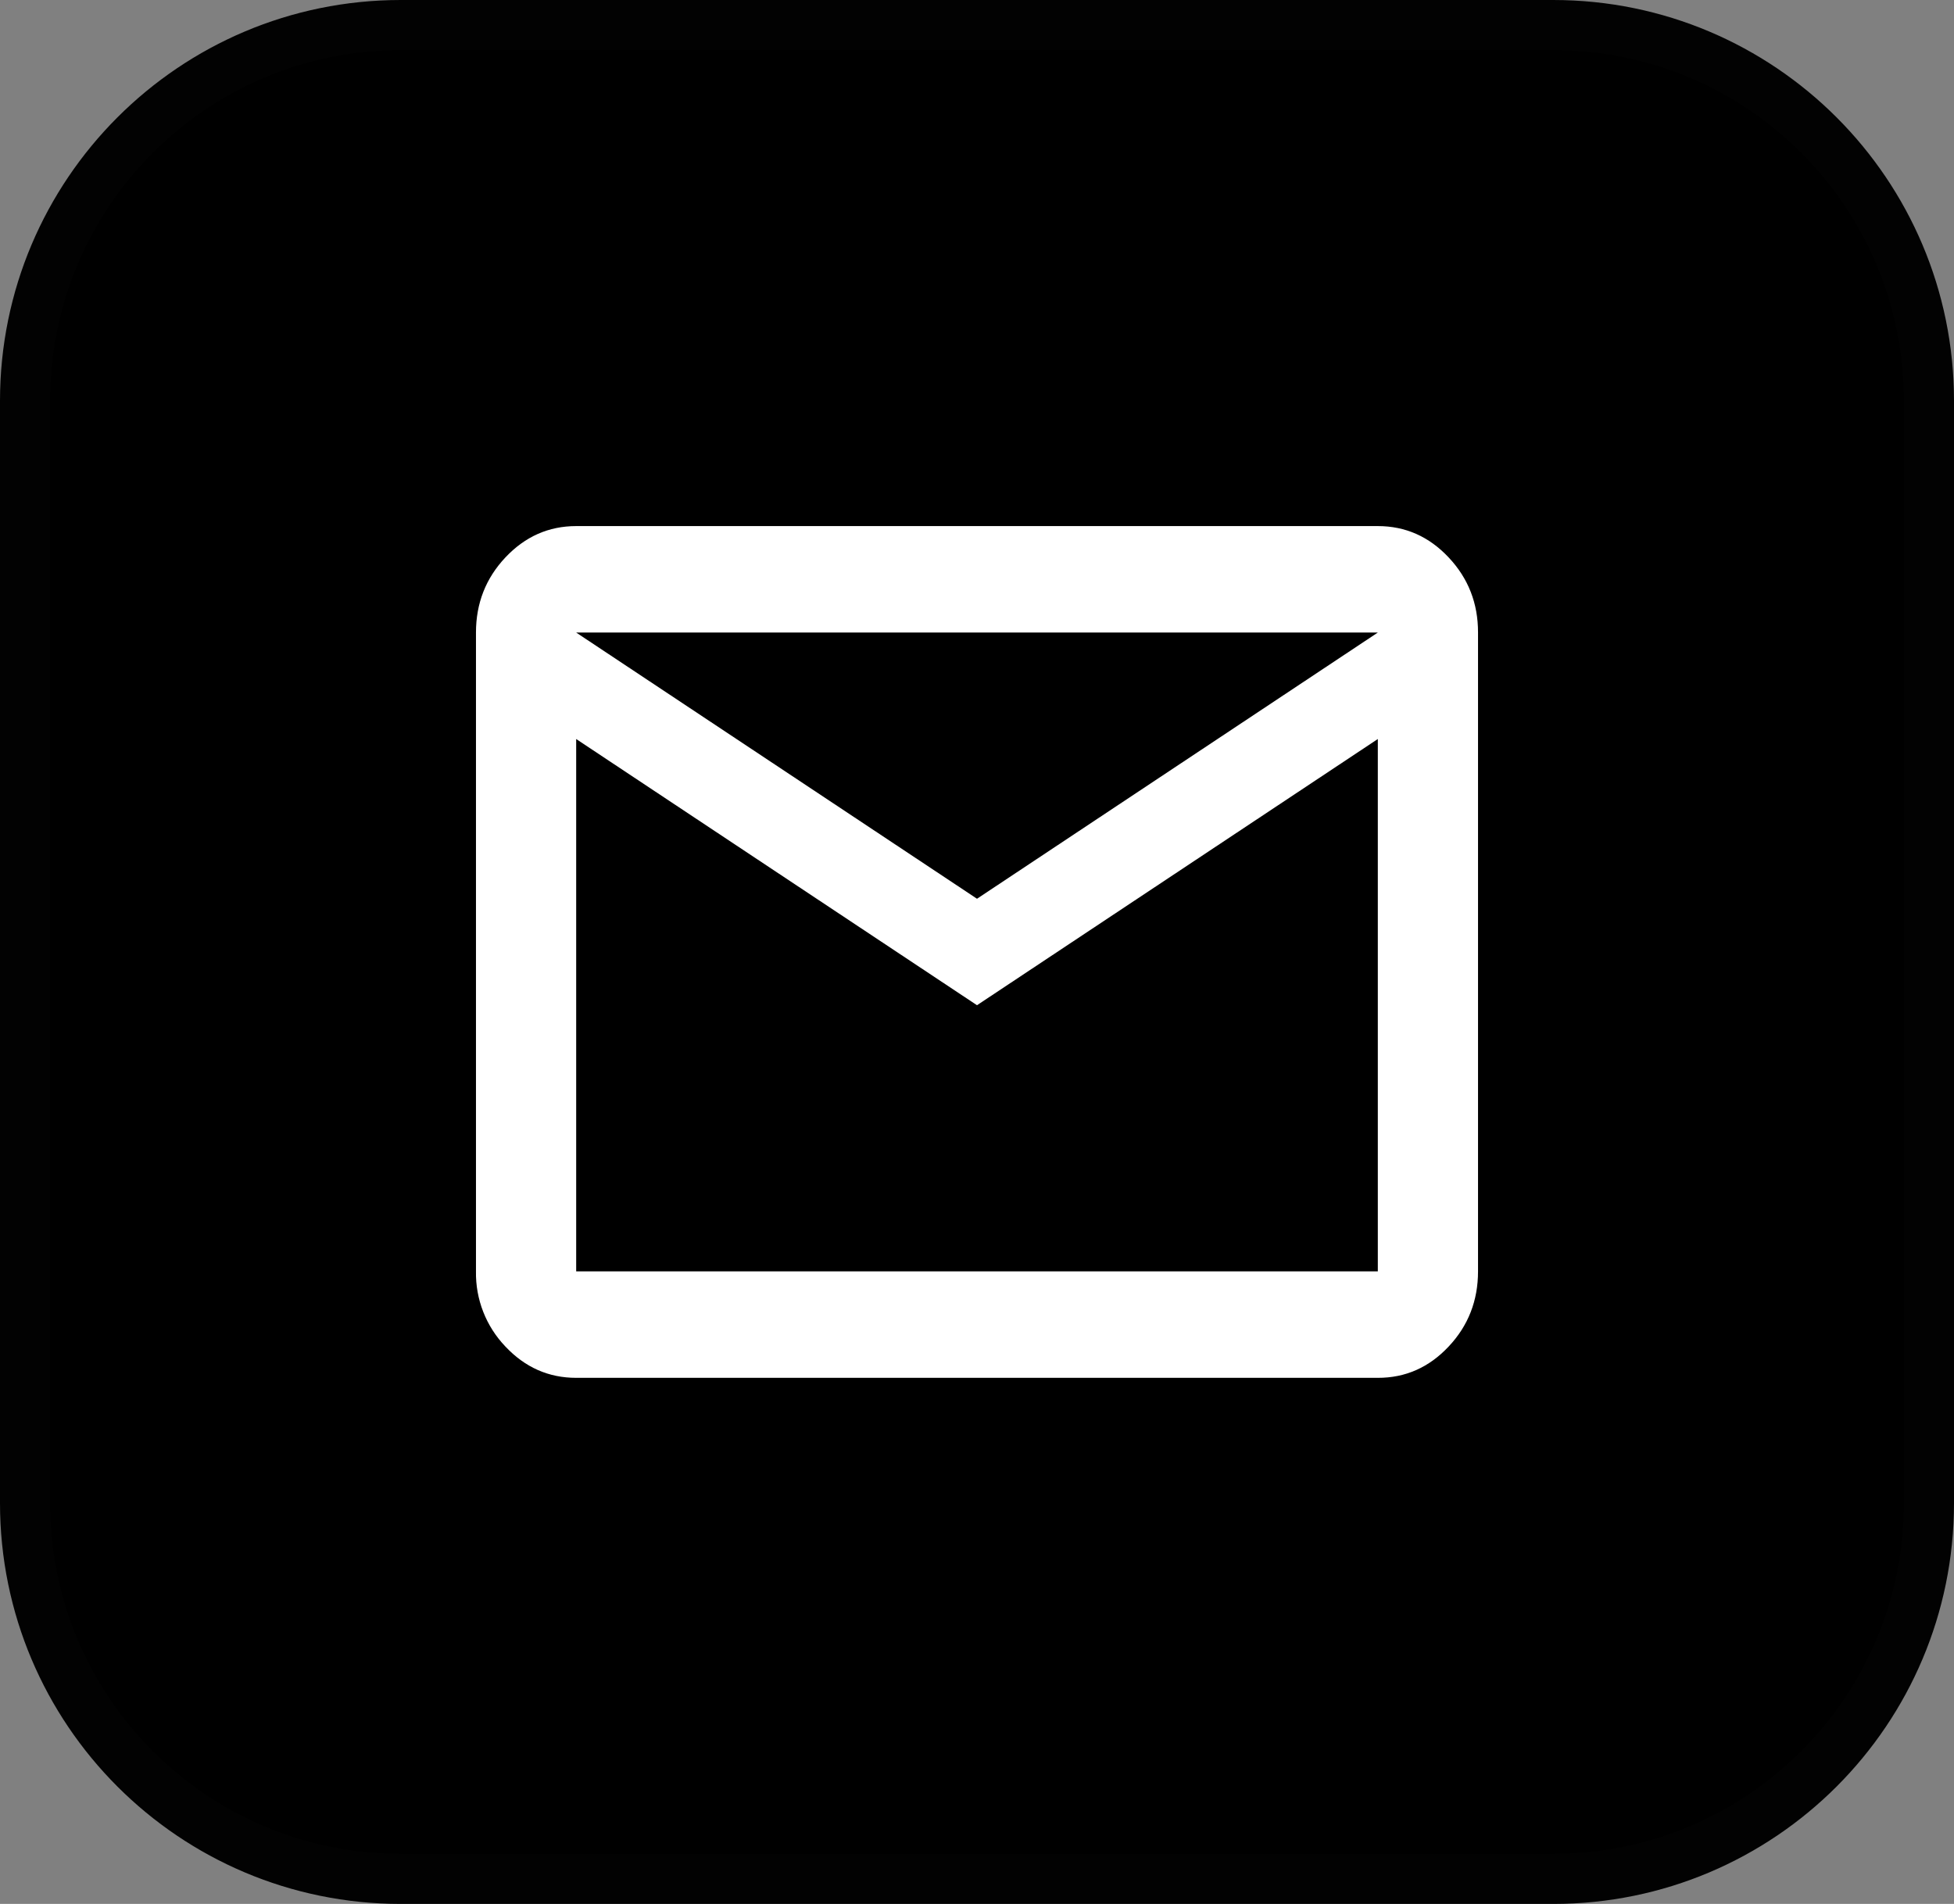 <svg width="39" height="38" viewBox="0 0 39 38" fill="none" xmlns="http://www.w3.org/2000/svg">
<rect x="0" y="0" width="39" height="38" fill="#808080" stroke="none"/>
<g clip-path="url(#clip0_136_567)">
<path d="M8 0.5H31C35.143 0.5 38.5 3.858 38.5 8V30C38.5 34.143 35.143 37.5 31 37.5H8C3.858 37.5 0.5 34.143 0.5 30V8C0.5 3.858 3.858 0.5 8 0.5Z" fill="black" stroke="#020202"/>
<path d="M11.5 27.5C10.95 27.5 10.48 27.292 10.088 26.876C9.702 26.473 9.49 25.934 9.5 25.375V12.625C9.5 12.041 9.696 11.541 10.088 11.125C10.48 10.709 10.951 10.5 11.5 10.5H27.5C28.05 10.5 28.521 10.708 28.913 11.125C29.305 11.541 29.501 12.041 29.5 12.625V25.375C29.5 25.959 29.305 26.46 28.913 26.876C28.521 27.293 28.051 27.501 27.5 27.5H11.5ZM19.5 20.063L11.5 14.75V25.375H27.5V14.75L19.5 20.063ZM19.5 17.938L27.5 12.625H11.5L19.5 17.938ZM11.5 14.75V12.625V25.375V14.75Z" fill="white"/>
</g>
<defs>
<clipPath id="clip0_136_567">
<rect width="39" height="38" fill="white"/>
</clipPath>
</defs>
</svg>

